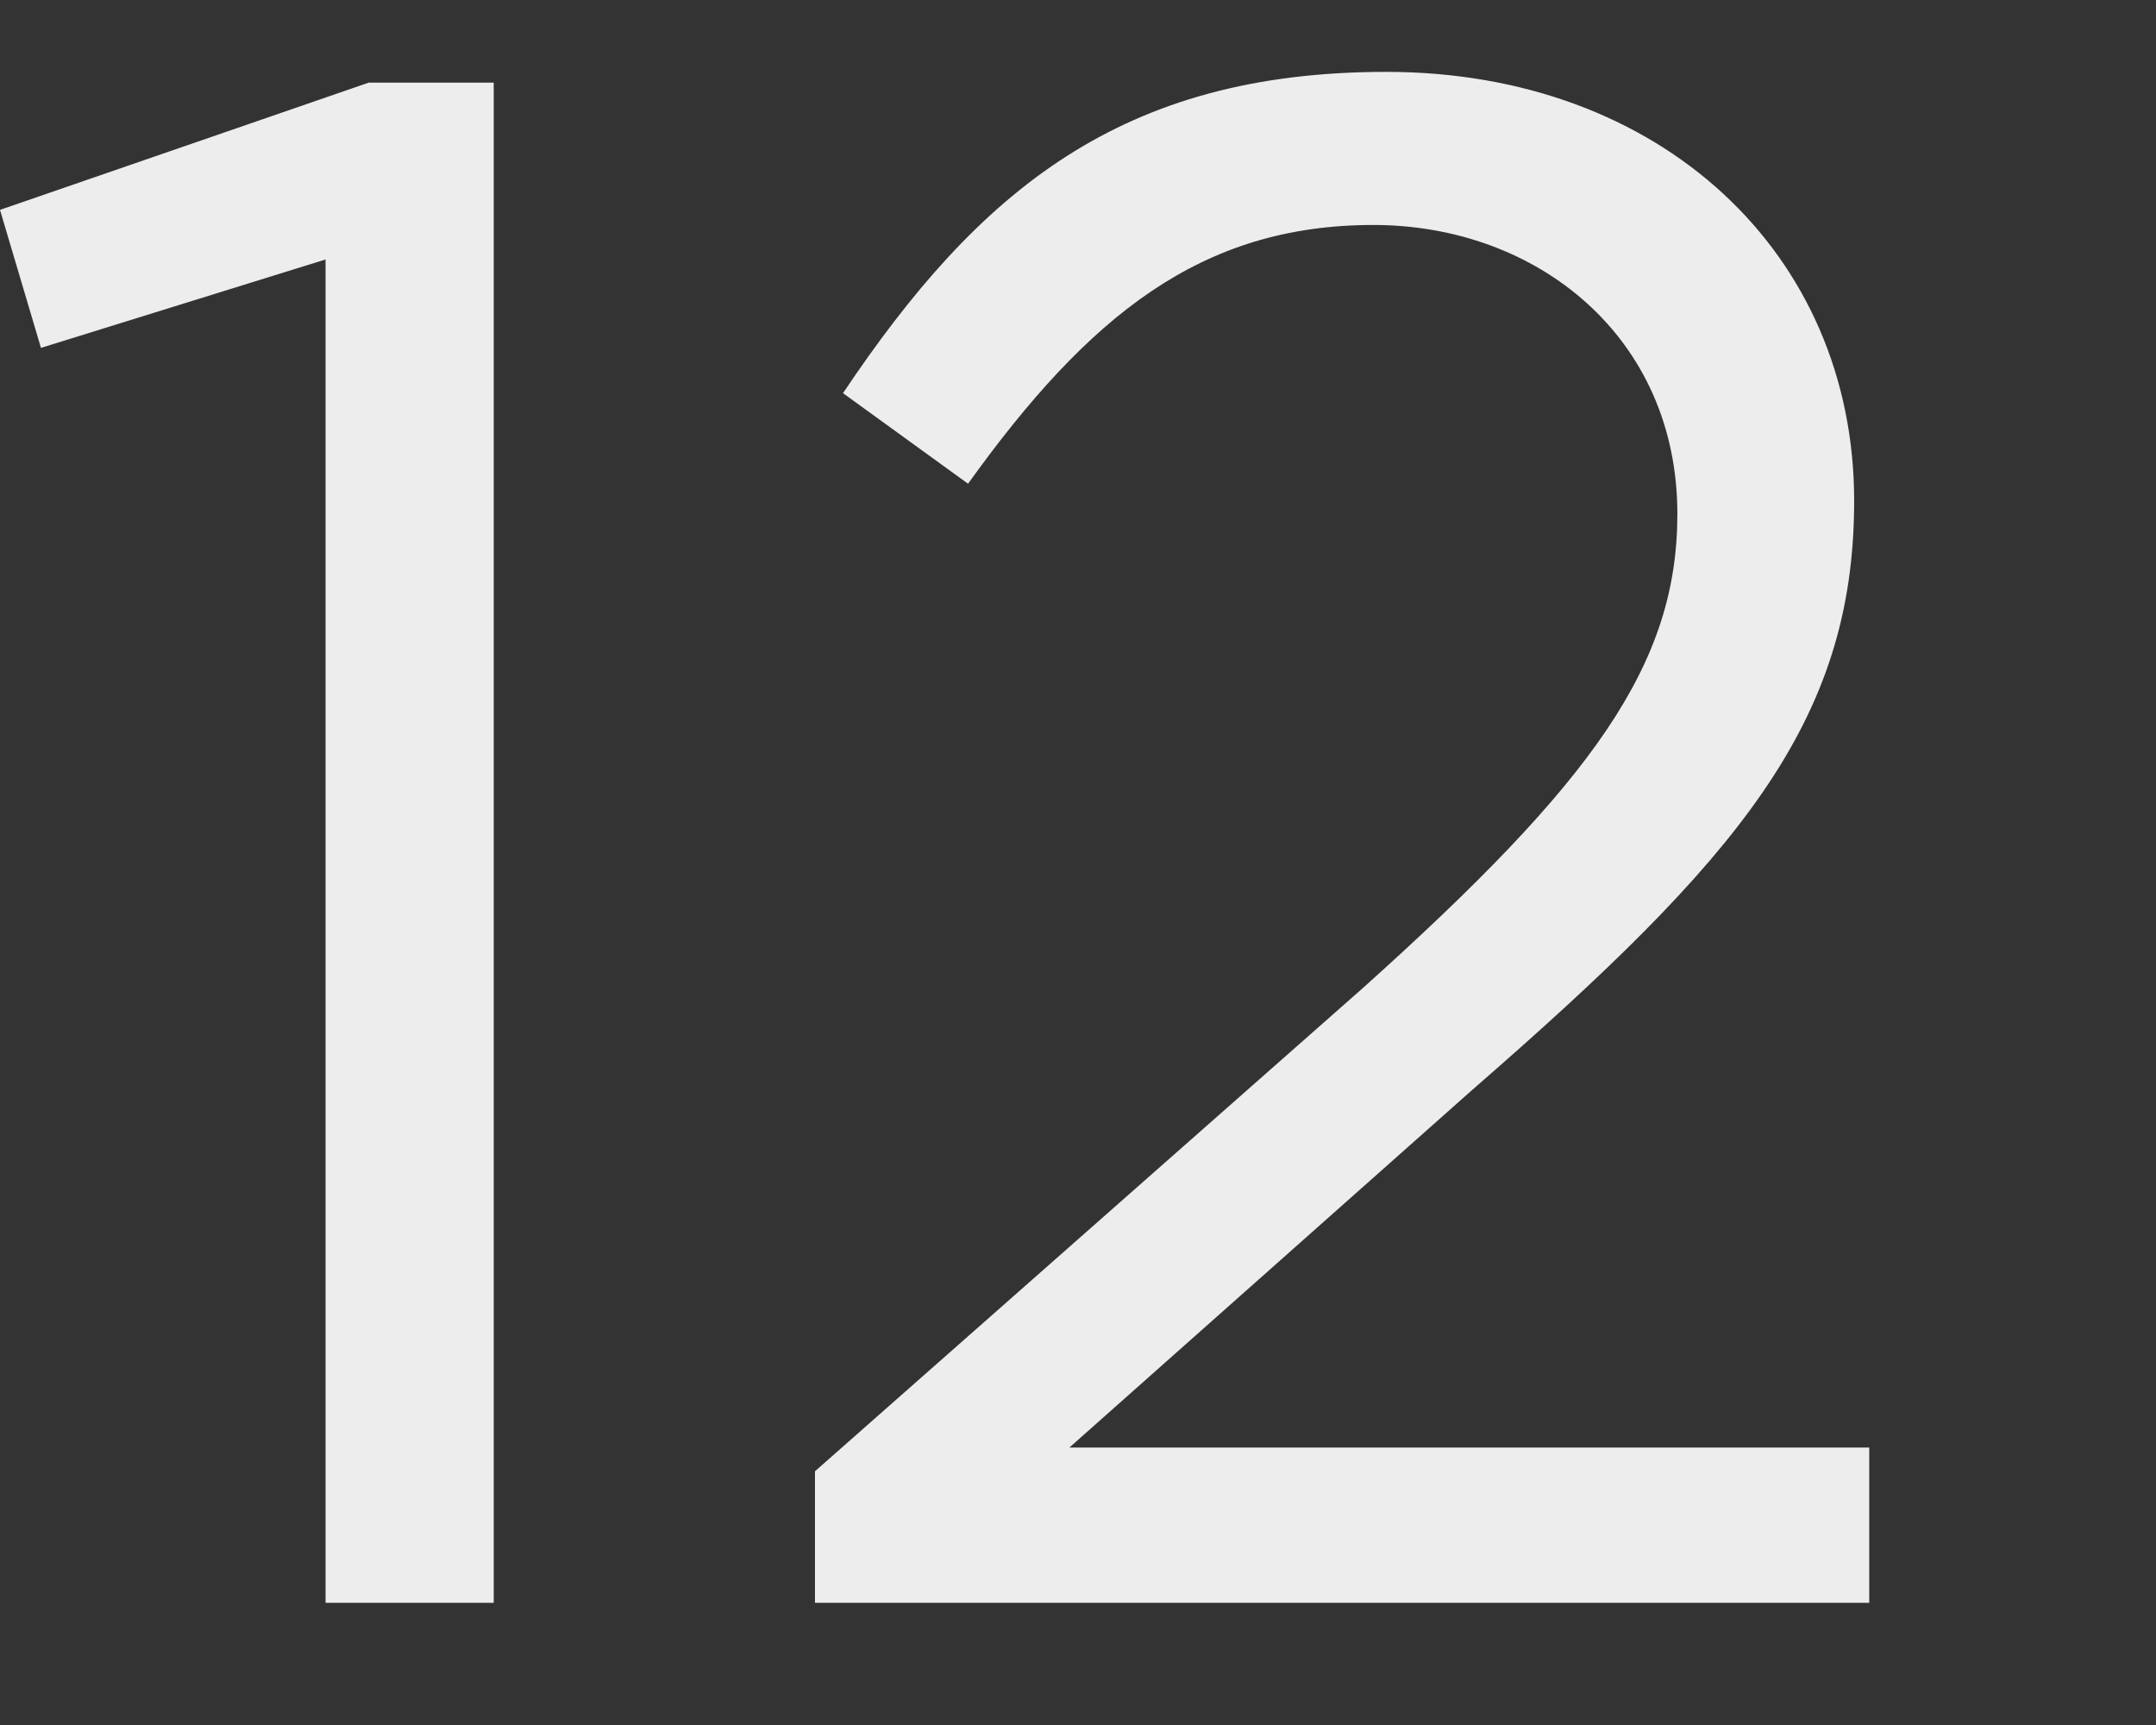 <svg xmlns="http://www.w3.org/2000/svg" xmlns:xlink="http://www.w3.org/1999/xlink" width="60" height="48" viewBox="0 0 60 48" fill="none">
<rect x="0" y="0" width="60" height="48" fill="#333333" stroke="none"/>
<path d="M0 5.84L1.14 9.68L9.06 7.22L9.06 44.6L13.74 44.6L13.74 2.3L10.26 2.3L0 5.84ZM38.22 6.26C42.78 6.26 46.68 9.38 46.68 14.3C46.68 18.5 44.34 21.74 37.92 27.5L22.68 40.94L22.68 44.6L52.02 44.6L52.02 40.28L29.76 40.28L40.98 30.32C48.36 23.9 51.6 20.12 51.6 13.94C51.6 7.04 46.2 2 38.58 2C31.2 2 27.24 5.3 23.46 10.94L26.94 13.46C30.3 8.78 33.42 6.26 38.22 6.26Z" fill-rule="evenodd"  fill="#EDEDED" >
</path>
</svg>
